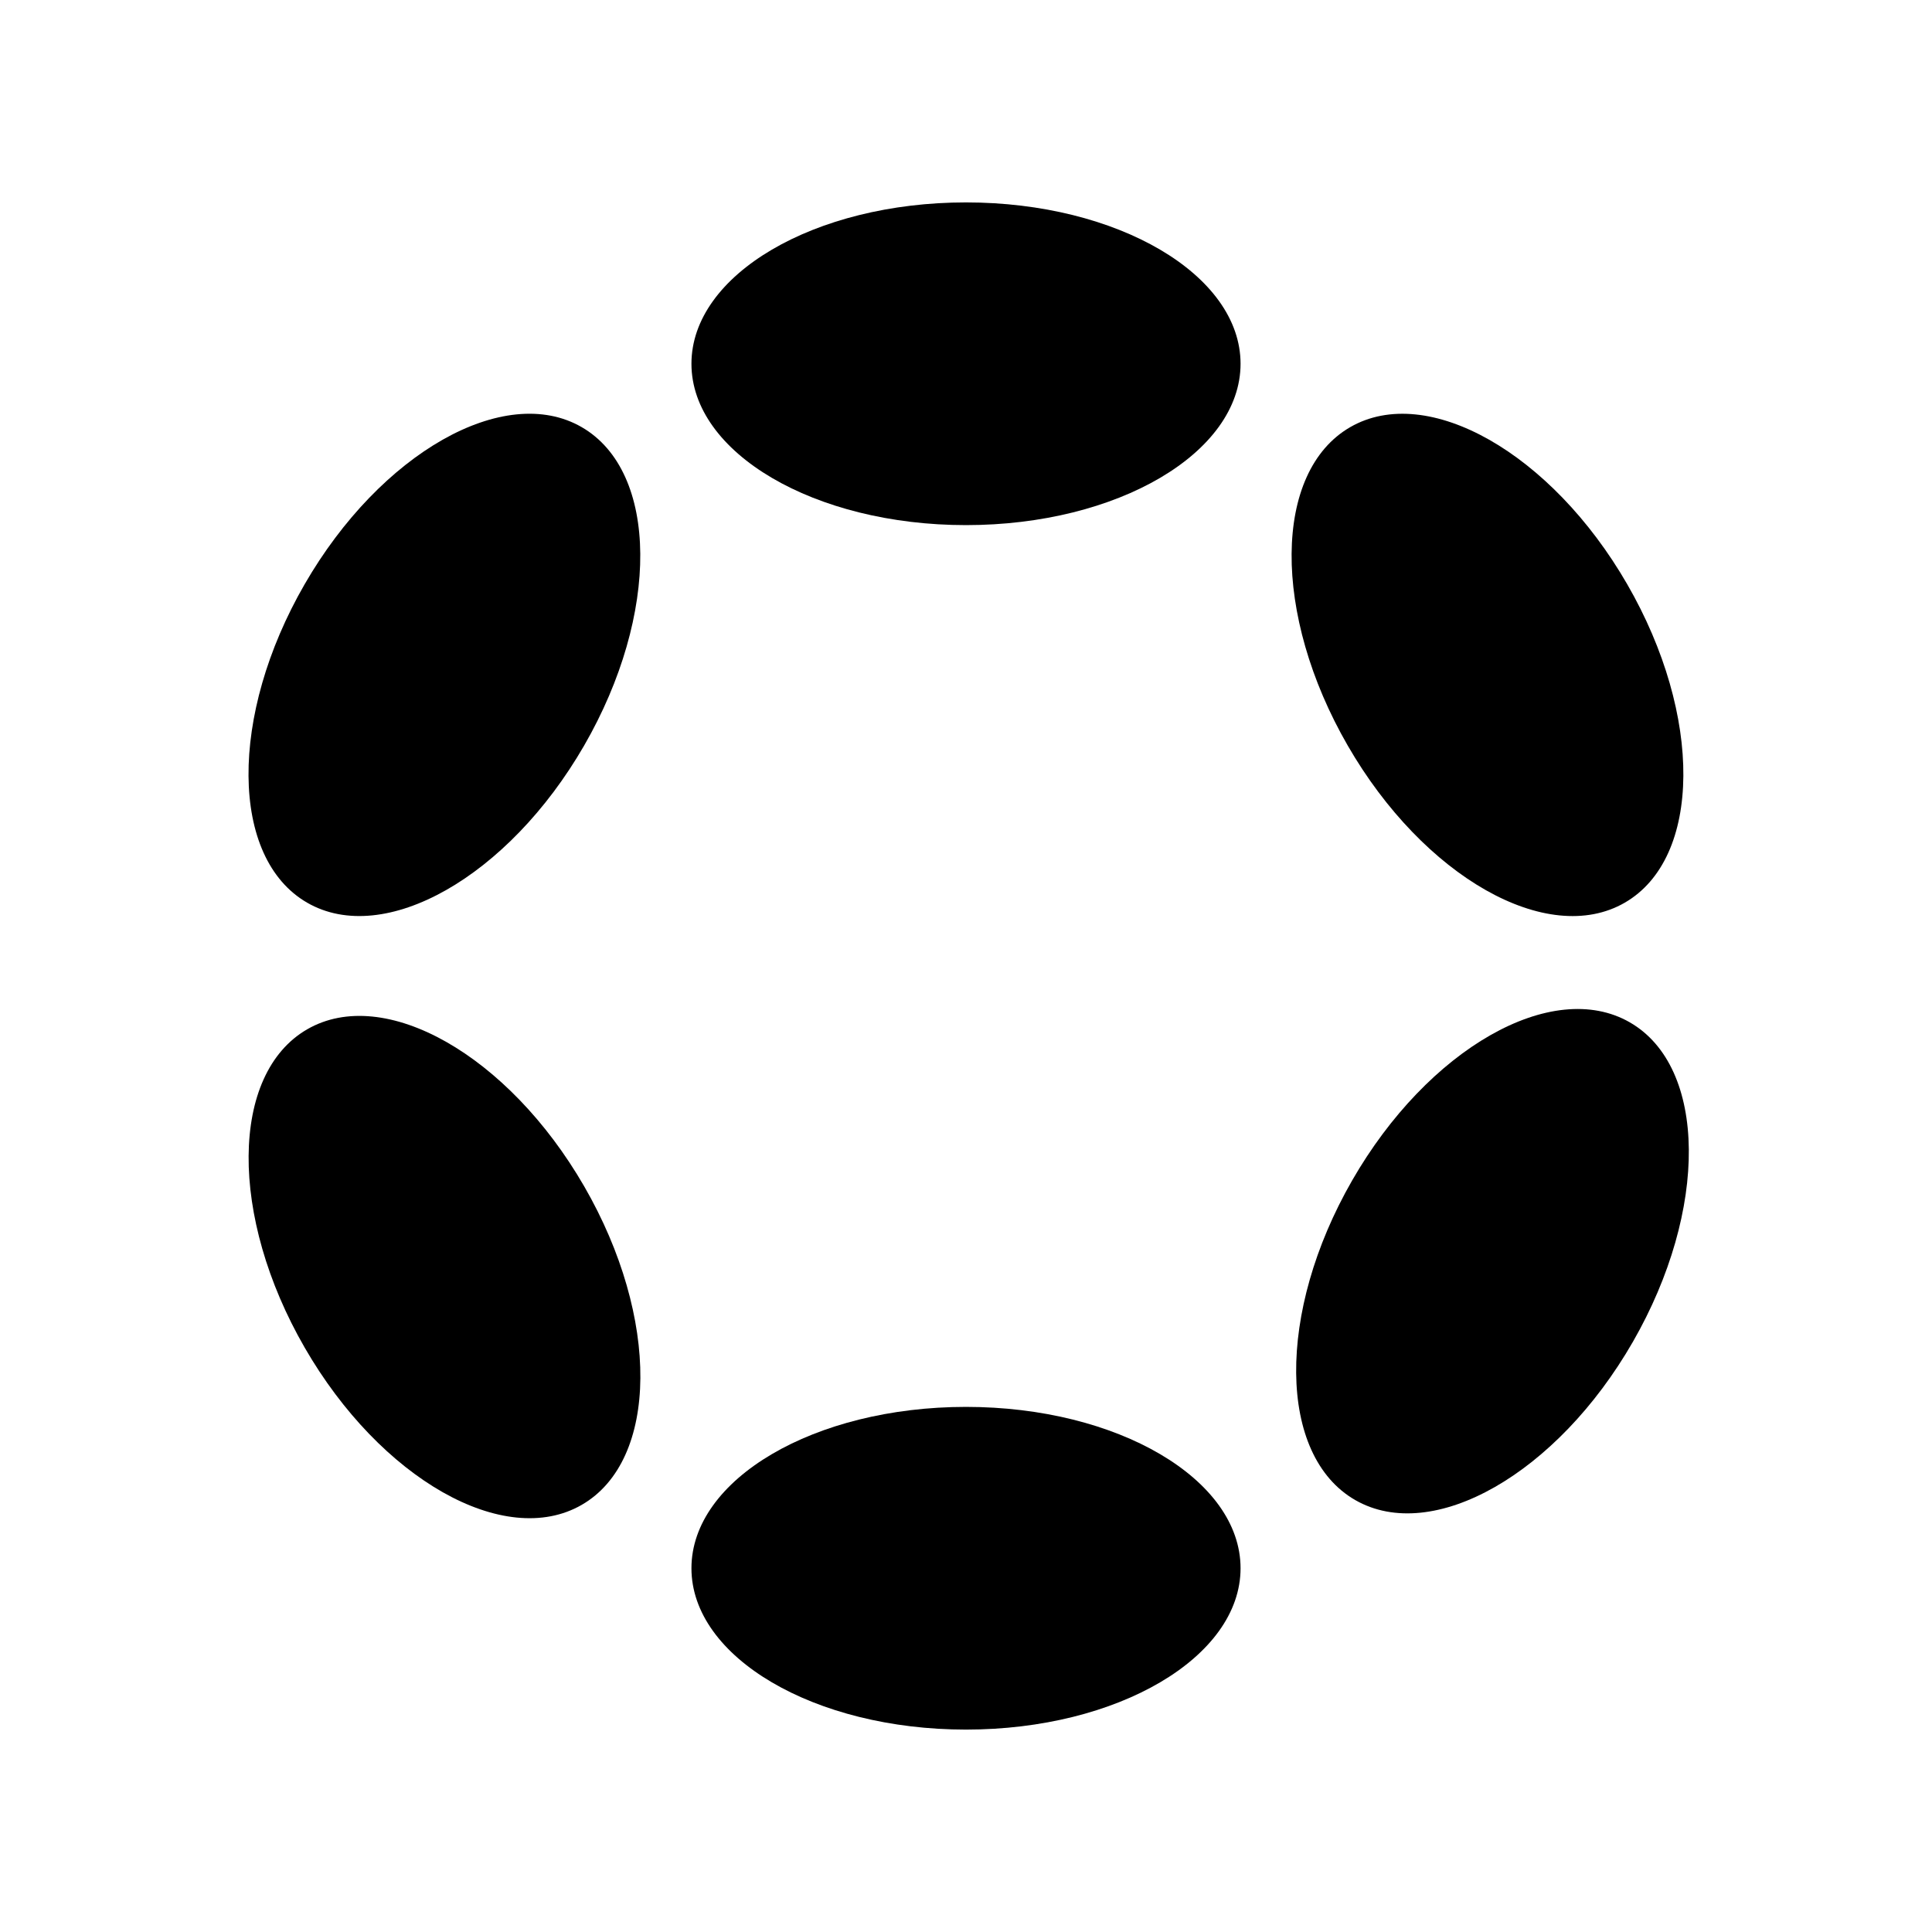 <svg width="512" height="512" viewBox="0 0 512 512" fill="none" xmlns="http://www.w3.org/2000/svg">
<path d="M256 139.161C296.184 139.161 328.76 120.016 328.76 96.401C328.76 72.785 296.184 53.641 256 53.641C215.816 53.641 183.24 72.785 183.24 96.401C183.24 120.016 215.816 139.161 256 139.161Z" fill="black"/>
<path d="M256 458.36C296.184 458.36 328.76 439.216 328.76 415.6C328.76 391.984 296.184 372.84 256 372.84C215.816 372.84 183.24 391.984 183.24 415.6C183.24 439.216 215.816 458.36 256 458.36Z" fill="black"/>
<path d="M154.175 398.796C174.627 386.988 174.918 349.205 154.826 314.404C134.734 279.604 101.867 260.964 81.415 272.772C60.963 284.58 60.672 322.364 80.764 357.164C100.856 391.965 133.723 410.604 154.175 398.796Z" fill="black"/>
<path d="M430.578 239.222C451.03 227.414 451.322 189.631 431.23 154.83C411.137 120.03 378.27 101.39 357.818 113.198C337.367 125.006 337.075 162.79 357.167 197.59C377.259 232.391 410.127 251.03 430.578 239.222Z" fill="black"/>
<path d="M432.727 355.607C452.819 320.647 452.451 282.734 431.906 270.926C411.36 259.118 378.416 277.887 358.324 312.847C338.232 347.808 338.6 385.721 359.146 397.528C379.691 409.336 412.635 390.568 432.727 355.607Z" fill="black"/>
<path d="M154.801 197.584C174.893 162.783 174.601 125 154.15 113.192C133.698 101.384 100.831 120.023 80.738 154.824C60.646 189.624 60.938 227.408 81.39 239.216C101.841 251.024 134.709 232.385 154.801 197.584Z" fill="black"/>
</svg>
